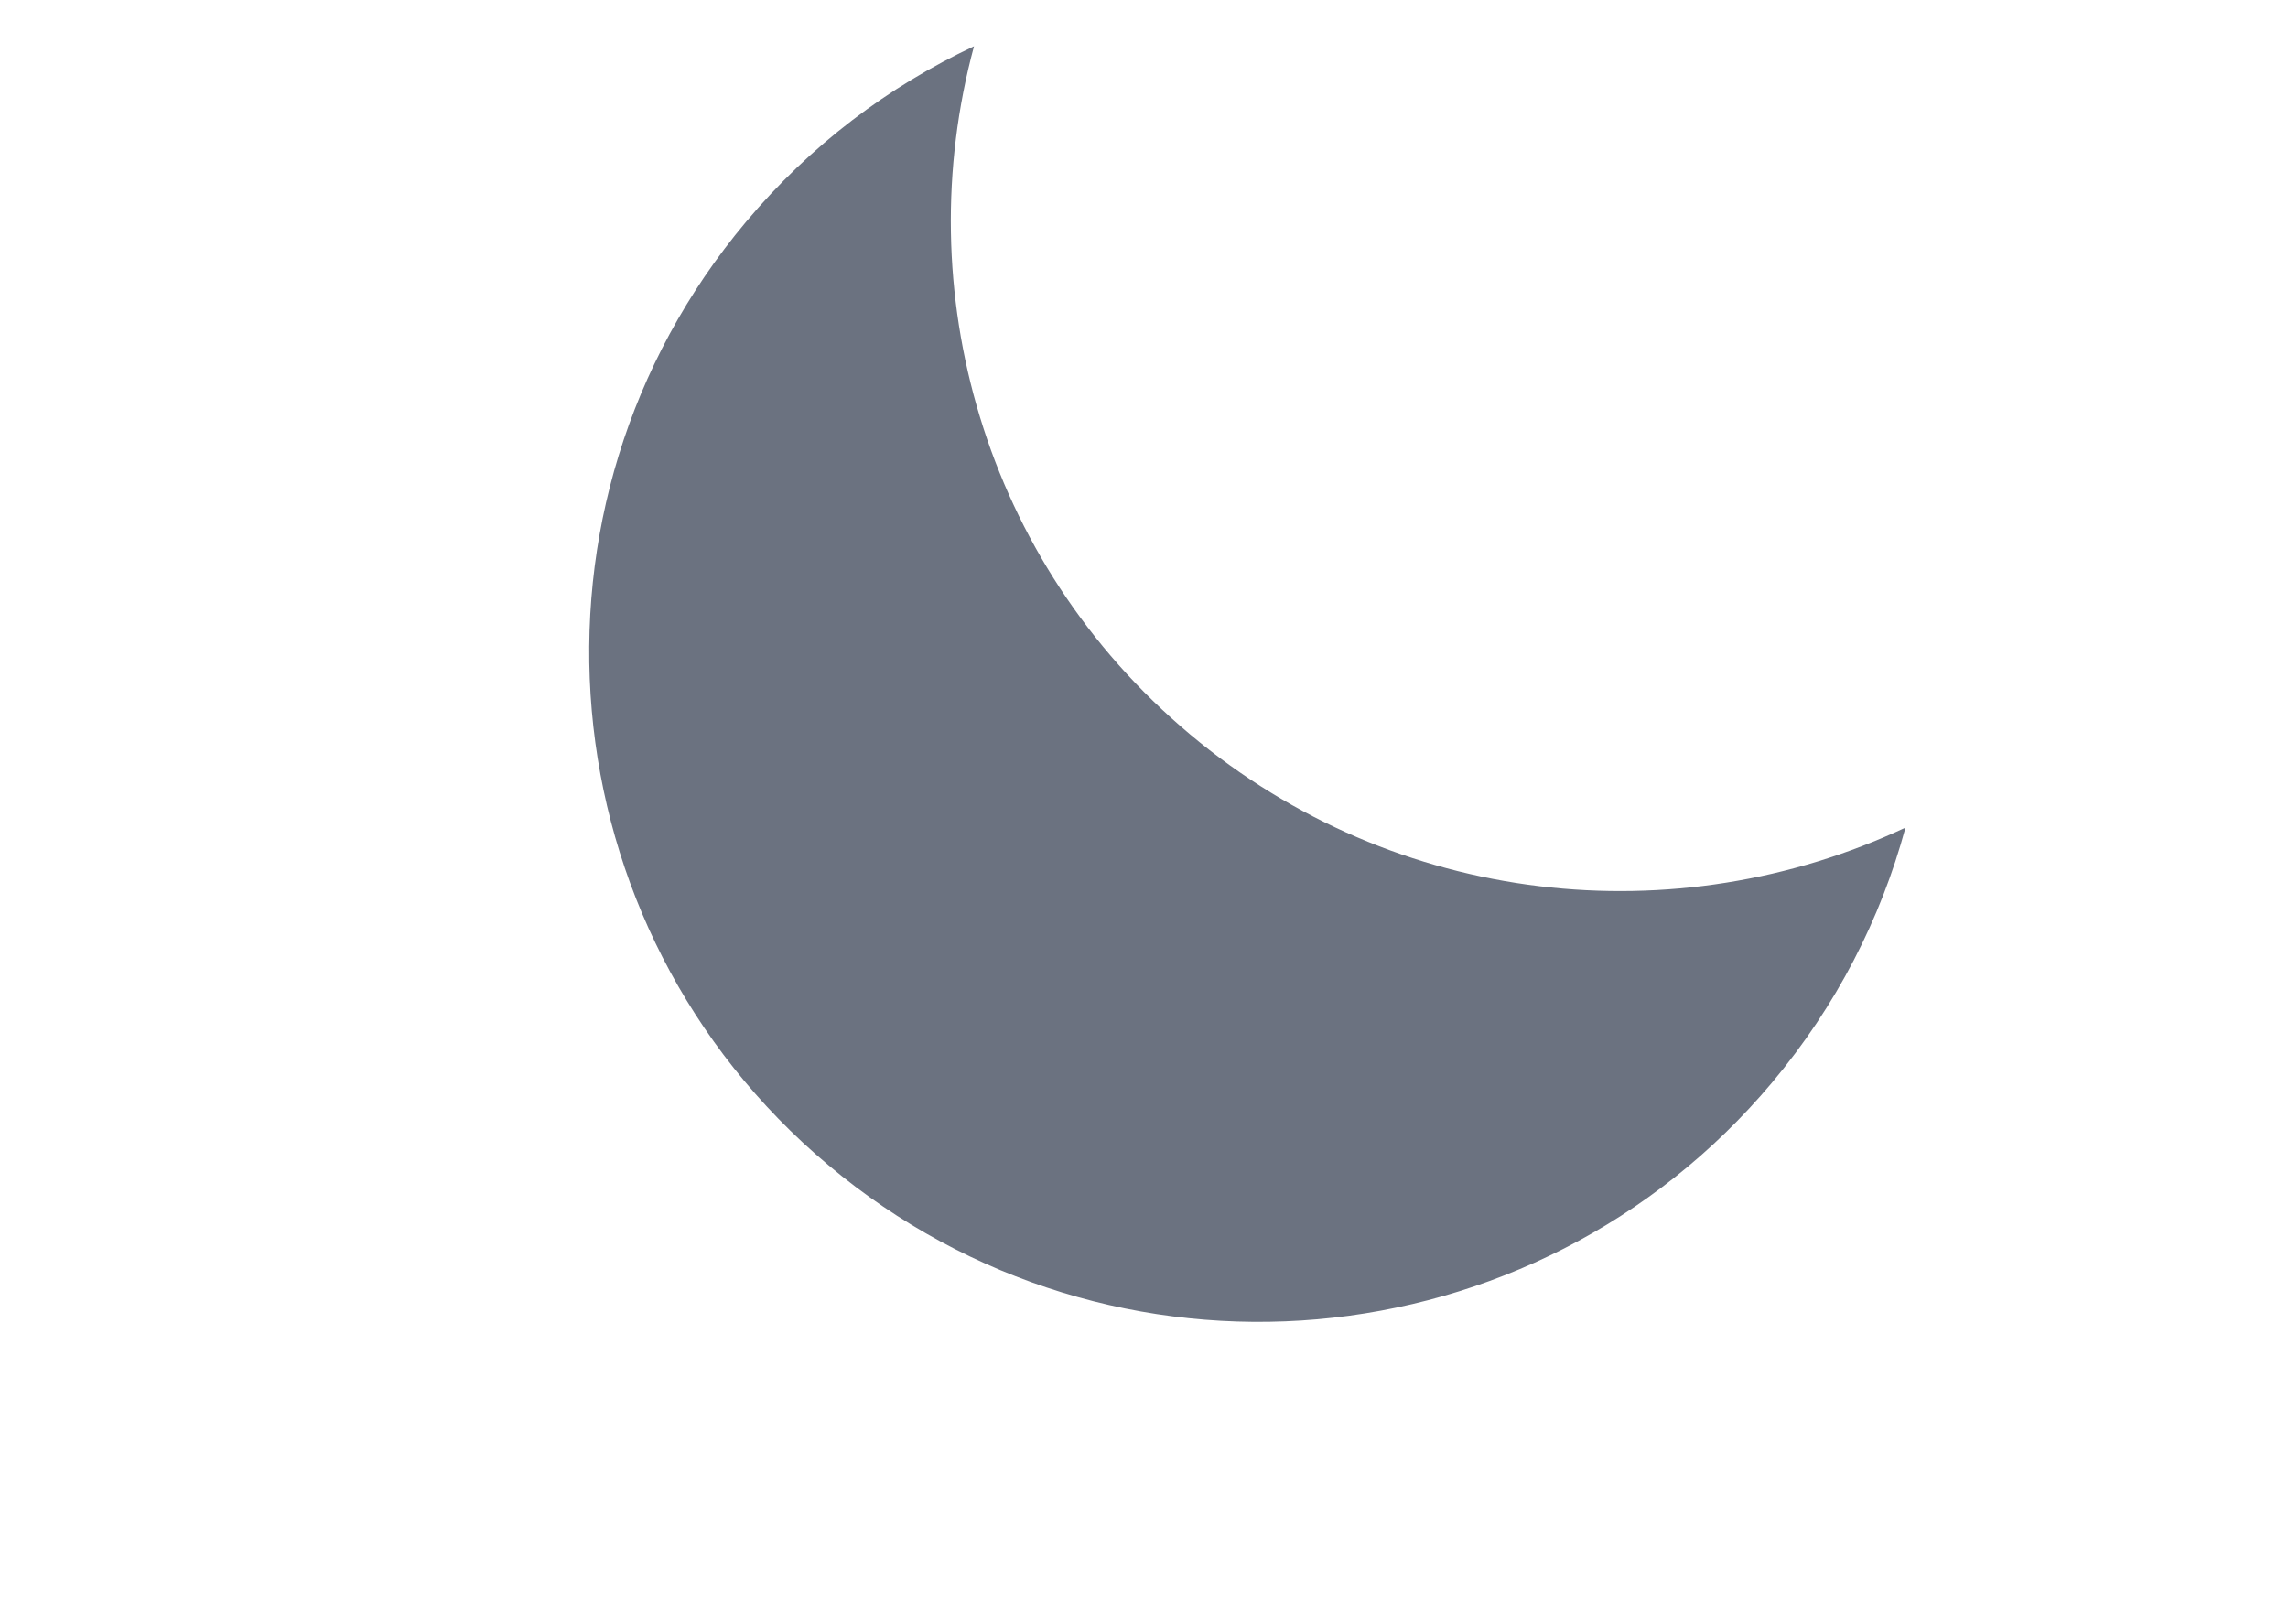 <svg width="33.8" height="24" viewBox="0 0 42 41" fill="none" xmlns="http://www.w3.org/2000/svg">
<path fill-rule="evenodd" clip-rule="evenodd" d="M40.217 20.892C34.441 23.602 27.371 22.91 22.163 18.539C16.954 14.169 15.045 7.326 16.71 1.168C14.557 2.178 12.583 3.662 10.954 5.604C4.954 12.754 5.886 23.415 13.037 29.415C20.187 35.415 30.848 34.482 36.848 27.331C38.477 25.389 39.596 23.188 40.217 20.892Z" fill="#6B7280"/>
</svg>
